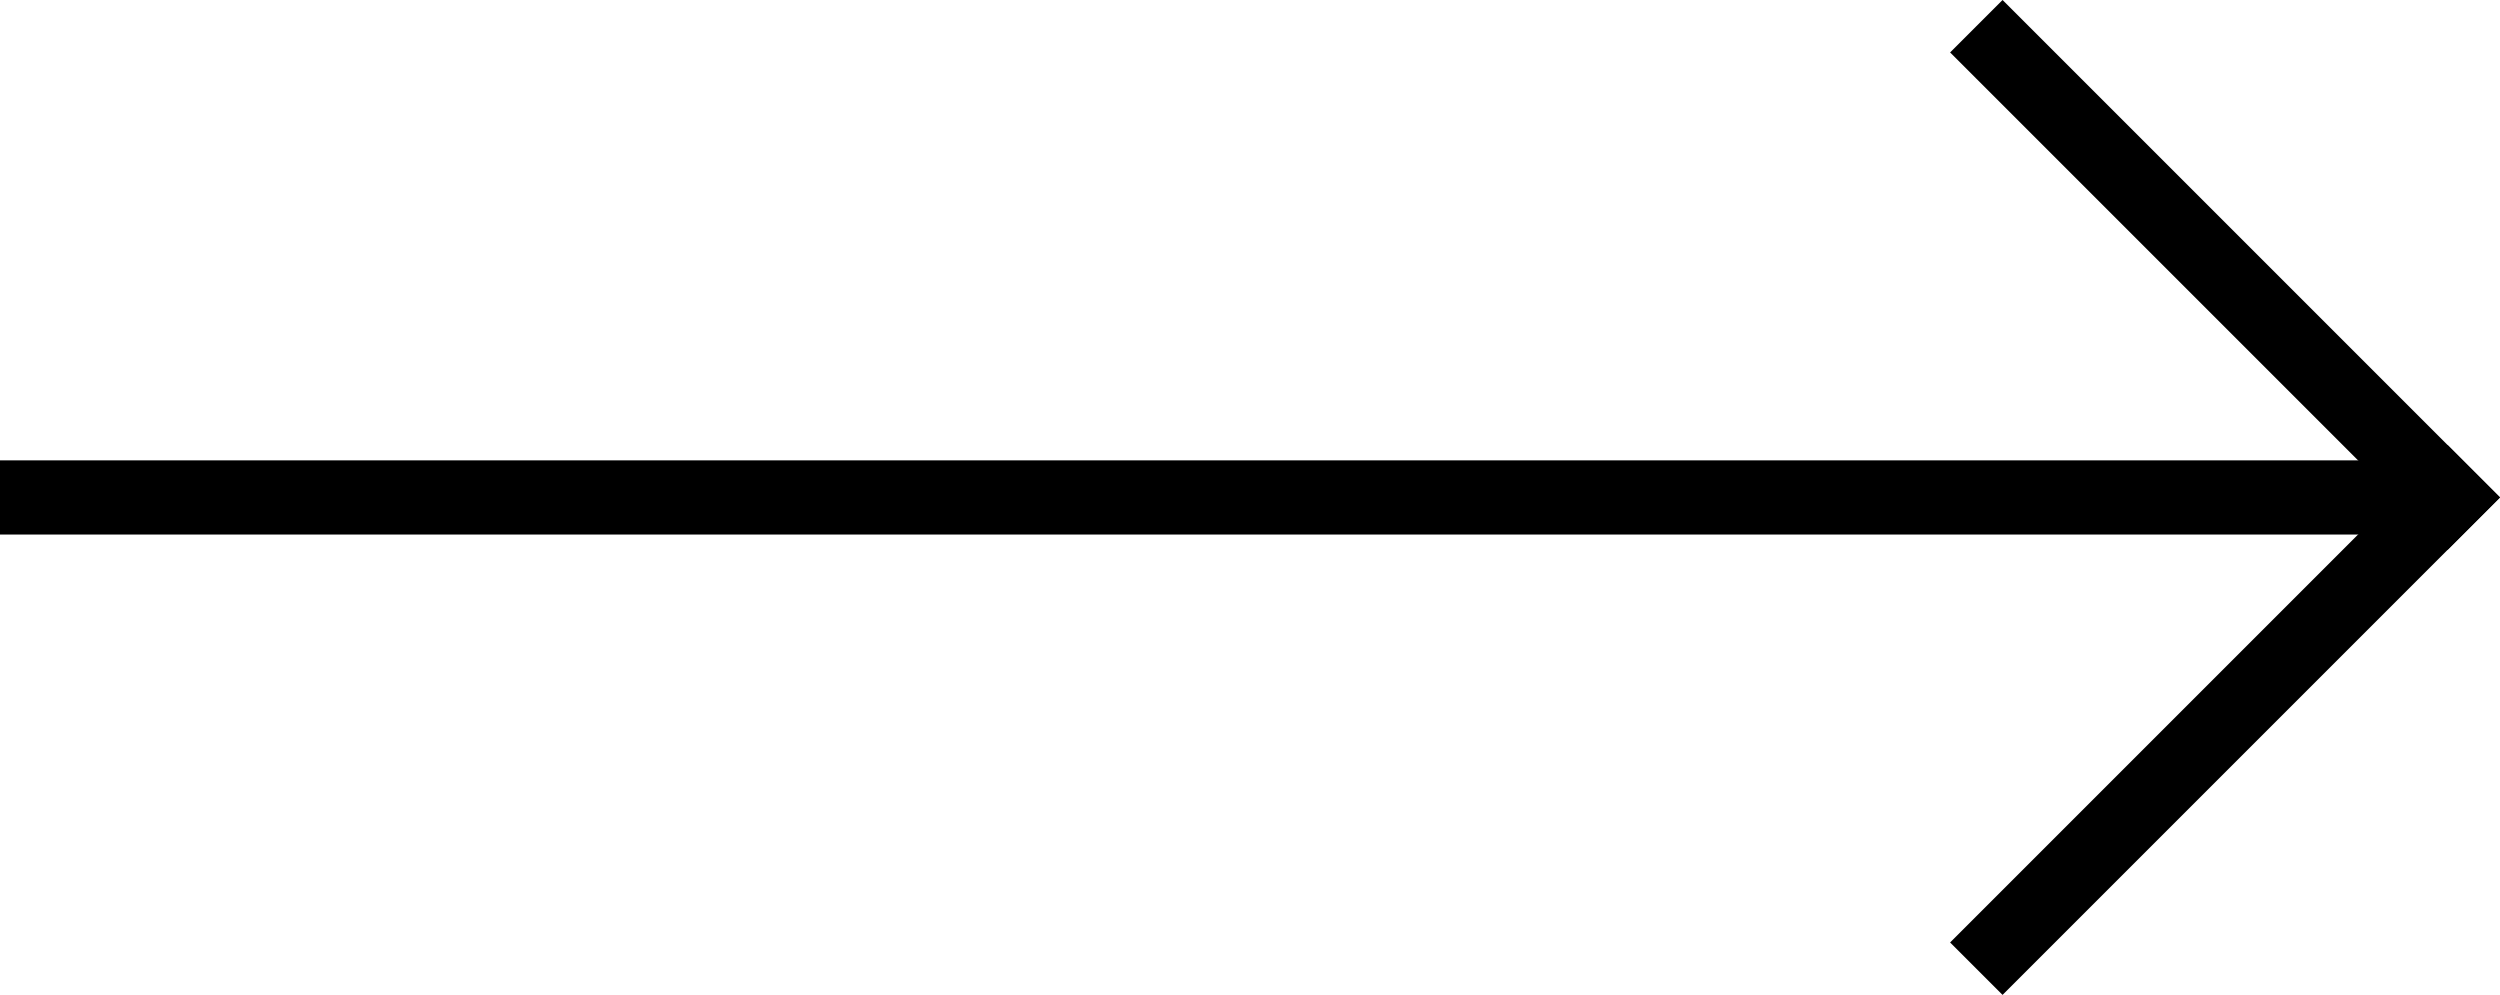 <svg xmlns="http://www.w3.org/2000/svg" width="33.707" height="13.414" viewBox="0 0 33.707 13.414"><defs><style>.a,.b{fill:none;stroke:#000;}.b{stroke-linecap:square;}</style></defs><g transform="translate(0 0.707)"><line class="a" x2="33" transform="translate(0 6)"/><line class="b" x2="6" y2="6" transform="translate(27)"/><line class="b" y1="6" x2="6" transform="translate(27 6)"/></g></svg>